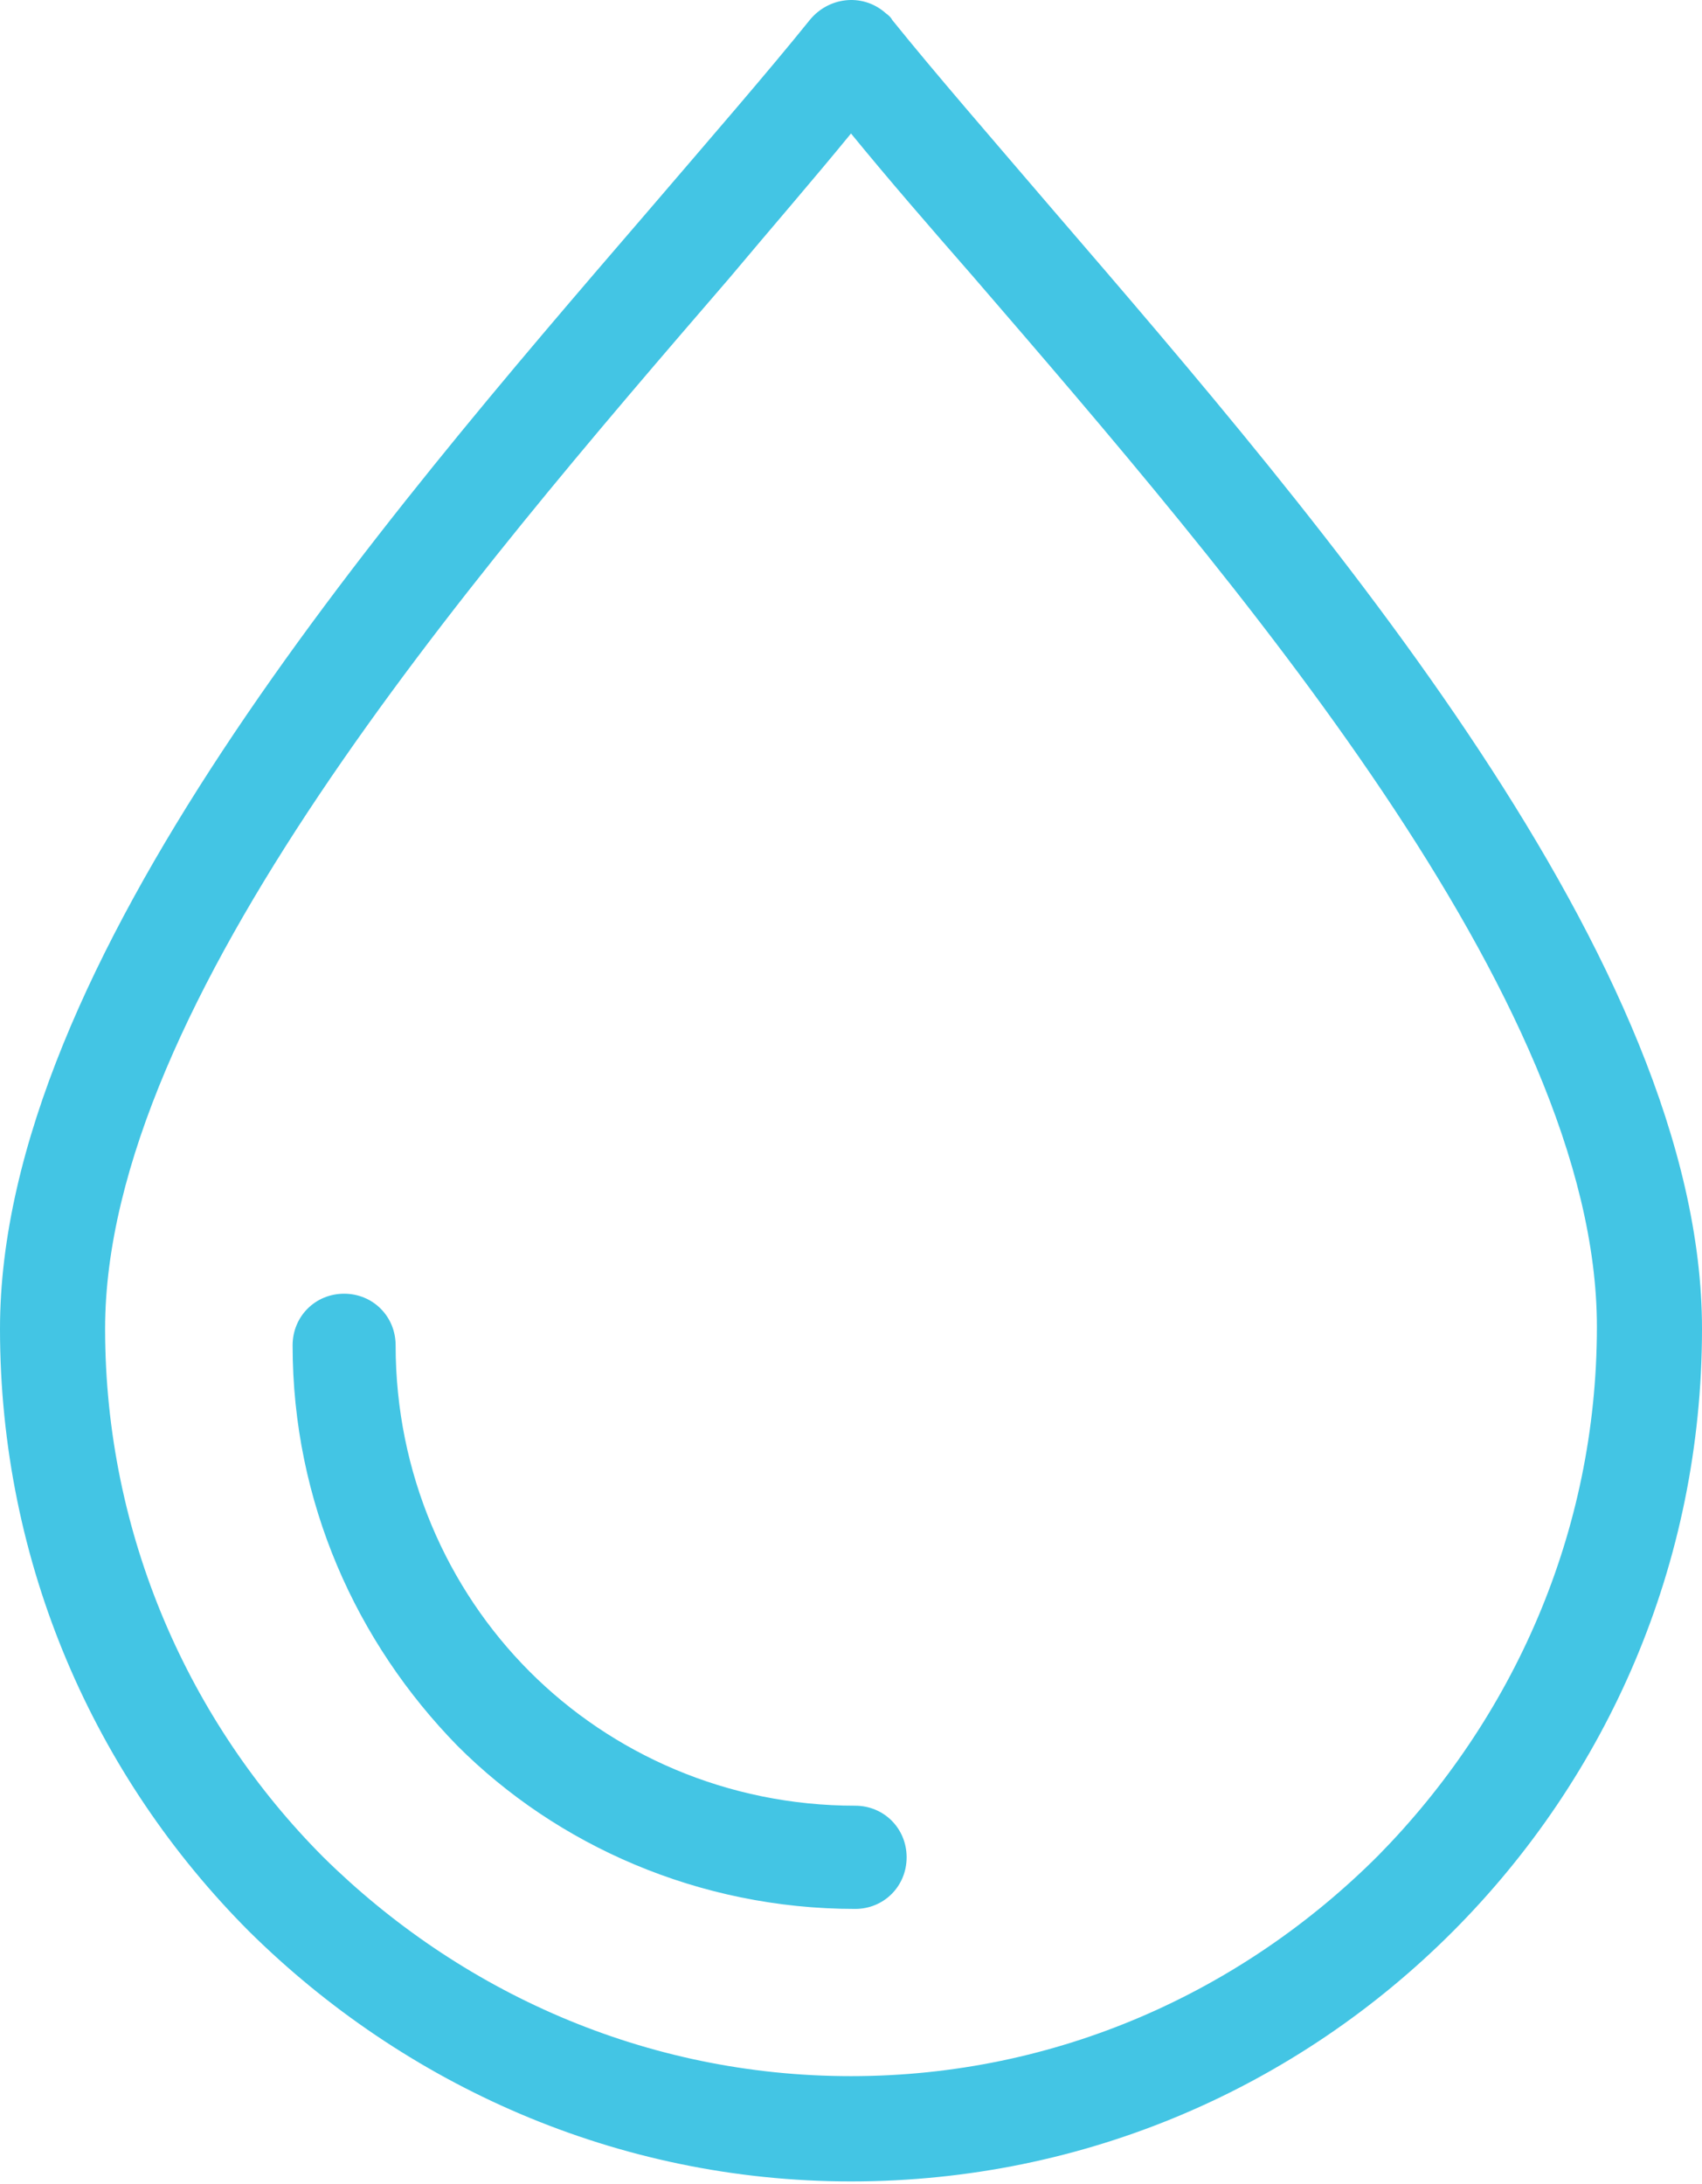 <?xml version="1.0" encoding="UTF-8"?> <svg xmlns="http://www.w3.org/2000/svg" width="60" height="77" viewBox="0 0 60 77" fill="none"> <path d="M37.119 7.399C34.94 4.852 32.978 2.596 31.453 0.704C31.38 0.558 31.235 0.485 31.162 0.412C30.363 -0.242 29.201 -0.097 28.547 0.704C27.022 2.596 25.061 4.852 22.881 7.399C13.293 18.534 0 33.963 0 46.844C0 55.141 3.341 62.637 8.789 68.095C14.237 73.481 21.719 76.901 30 76.901C38.281 76.901 45.763 73.554 51.211 68.095C56.659 62.637 60 55.141 60 46.844C60 33.963 46.707 18.534 37.119 7.399ZM48.596 65.403C43.801 70.206 37.264 73.19 30 73.19C22.736 73.19 16.198 70.206 11.404 65.475C6.683 60.745 3.705 54.122 3.705 46.844C3.705 35.346 16.489 20.499 25.714 9.801C27.24 7.981 28.692 6.307 30 4.706C31.308 6.307 32.76 7.981 34.286 9.728C43.511 20.426 56.295 35.2 56.295 46.772C56.295 54.049 53.317 60.599 48.596 65.403Z" fill="#43C5E4"></path> <path d="M30.145 63.656C25.642 63.656 21.574 61.837 18.668 58.925C15.763 56.014 13.947 51.939 13.947 47.427C13.947 46.408 13.148 45.607 12.131 45.607C11.114 45.607 10.315 46.408 10.315 47.427C10.315 52.958 12.567 57.907 16.126 61.545C19.613 65.039 24.625 67.295 30.145 67.295C31.162 67.295 31.961 66.494 31.961 65.475C31.961 64.457 31.162 63.656 30.145 63.656Z" fill="#43C5E4"></path> </svg> 